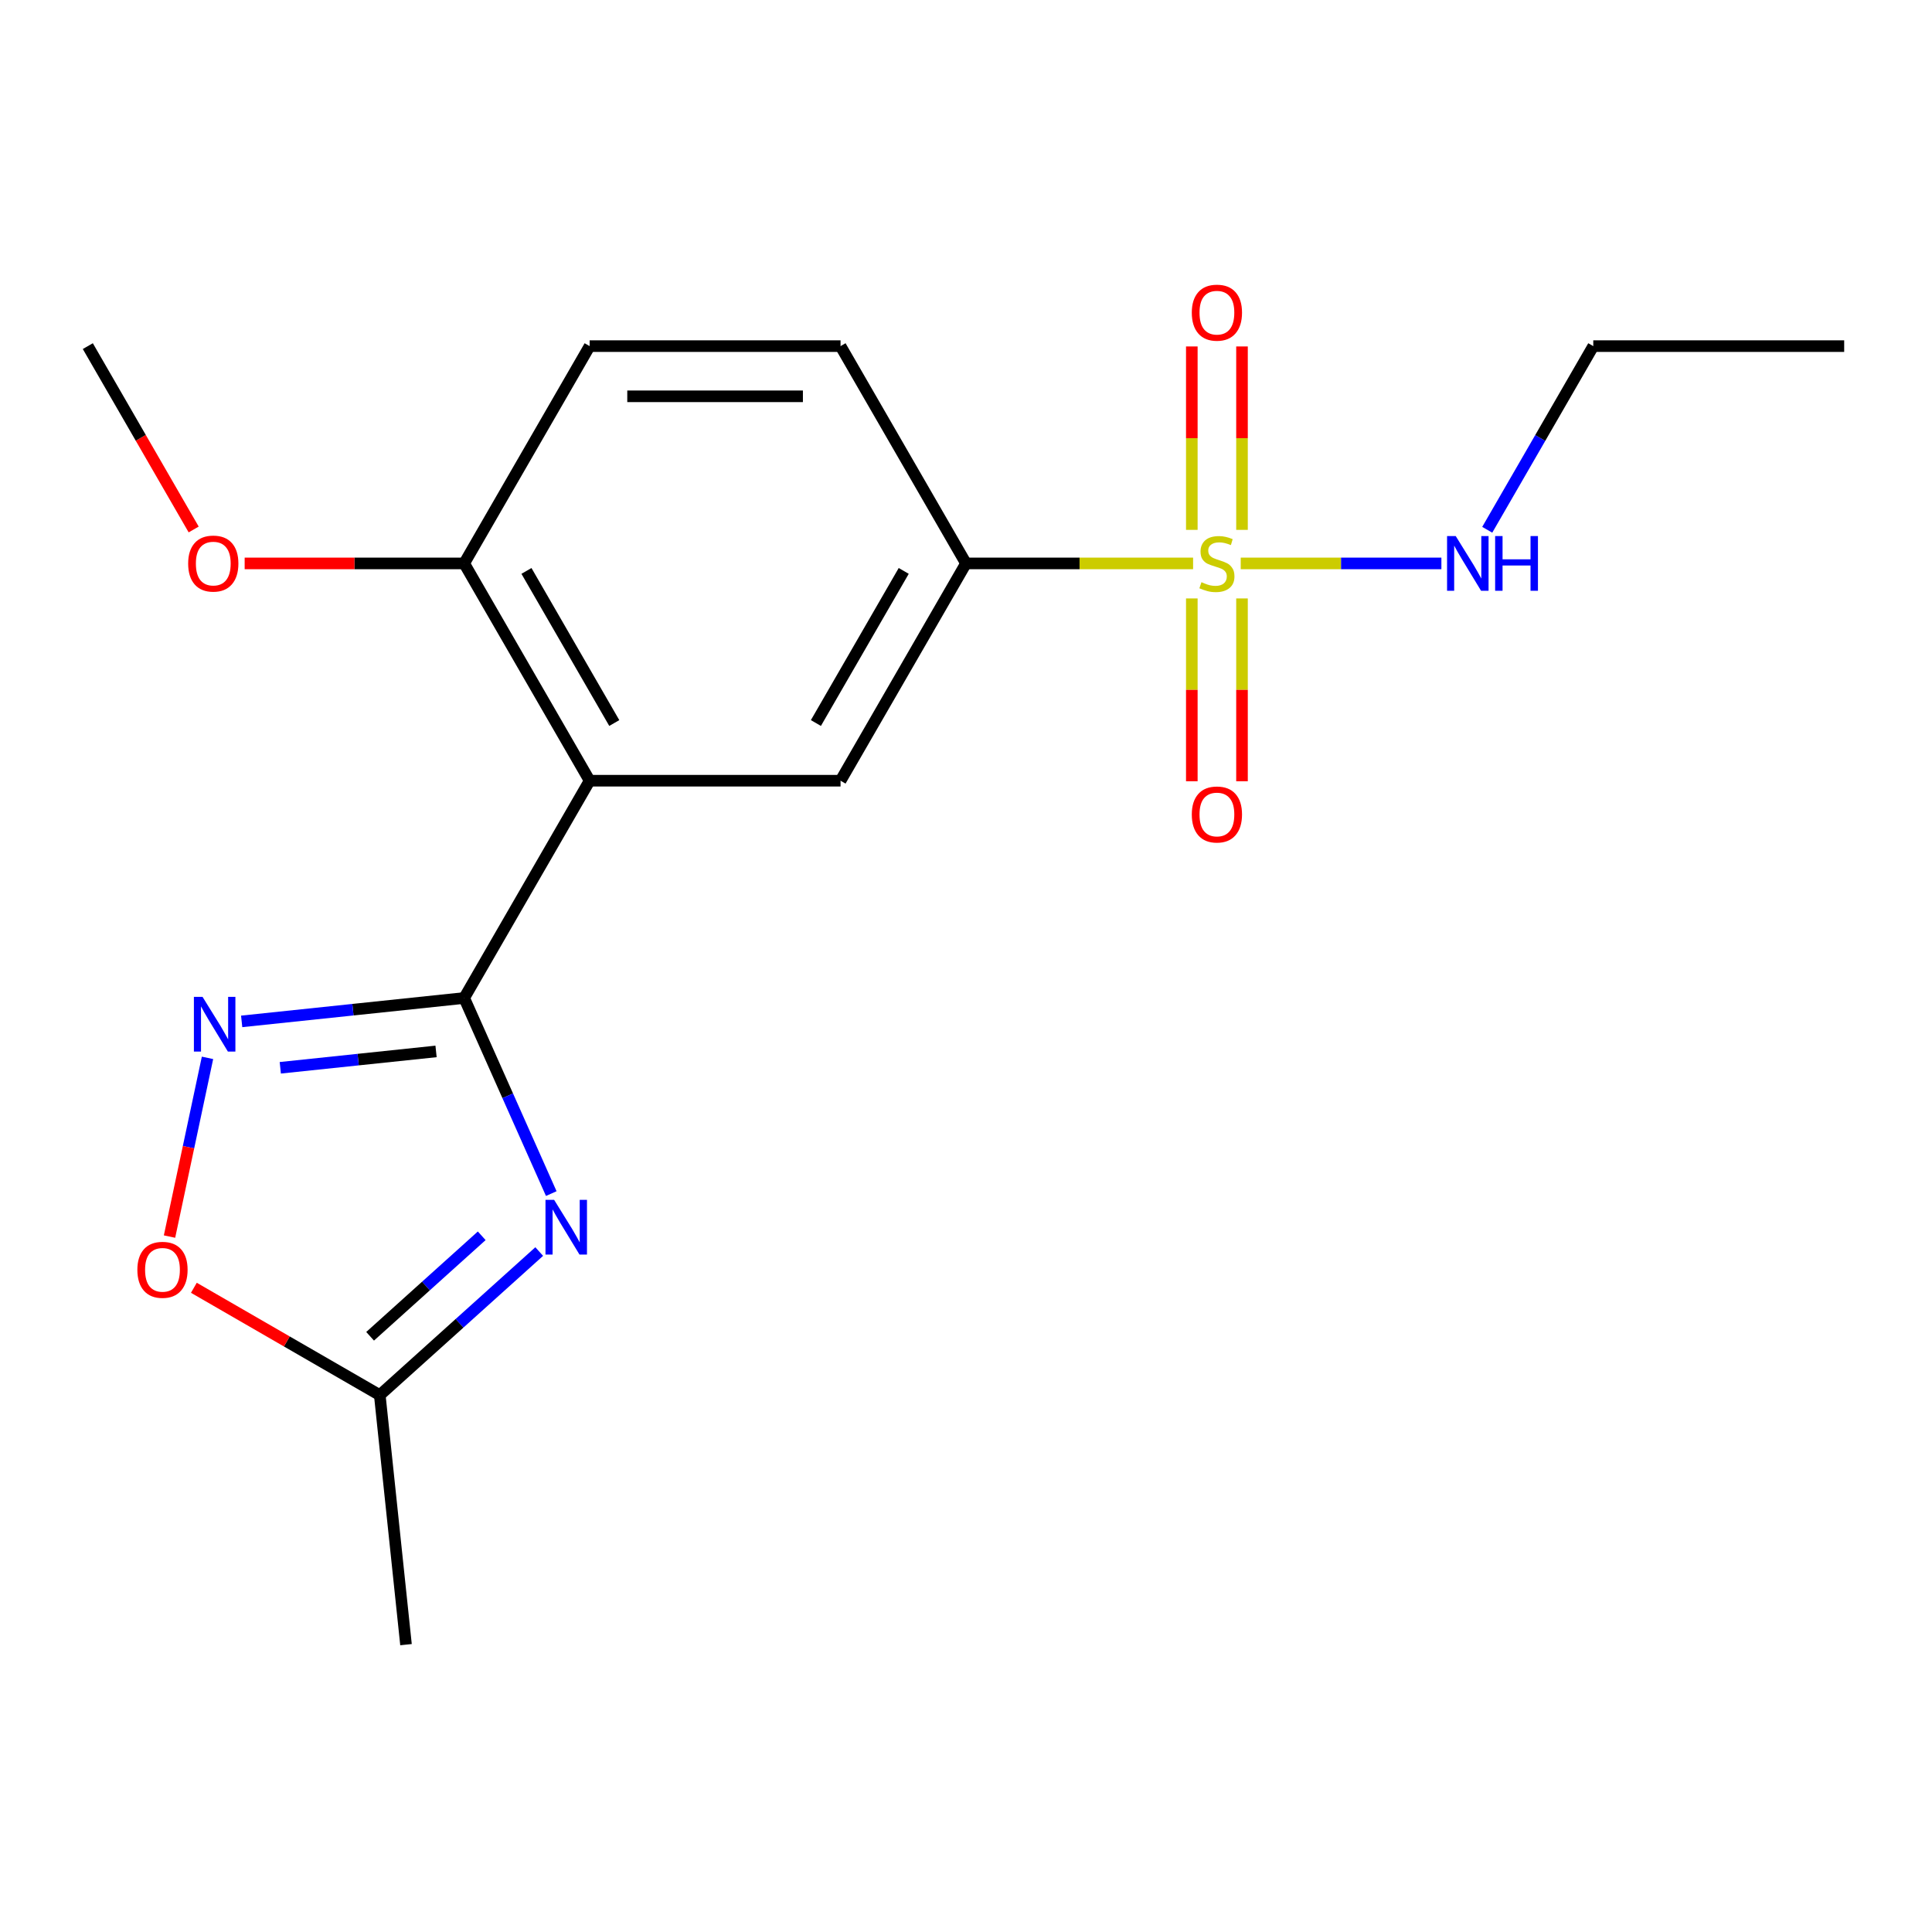 <?xml version='1.0' encoding='iso-8859-1'?>
<svg version='1.1' baseProfile='full'
              xmlns='http://www.w3.org/2000/svg'
                      xmlns:rdkit='http://www.rdkit.org/xml'
                      xmlns:xlink='http://www.w3.org/1999/xlink'
                  xml:space='preserve'
width='1000px' height='1000px' viewBox='0 0 1000 1000'>
<!-- END OF HEADER -->
<rect style='opacity:1.0;fill:#FFFFFF;stroke:none' width='1000' height='1000' x='0' y='0'> </rect>
<path class='bond-1' d='M 240.26,516.564 L 262.796,567.182' style='fill:none;fill-rule:evenodd;stroke:#000000;stroke-width:6px;stroke-linecap:butt;stroke-linejoin:miter;stroke-opacity:1' />
<path class='bond-1' d='M 262.796,567.182 L 285.333,617.8' style='fill:none;fill-rule:evenodd;stroke:#0000FF;stroke-width:6px;stroke-linecap:butt;stroke-linejoin:miter;stroke-opacity:1' />
<path class='bond-2' d='M 240.26,516.564 L 305.195,404.094' style='fill:none;fill-rule:evenodd;stroke:#000000;stroke-width:6px;stroke-linecap:butt;stroke-linejoin:miter;stroke-opacity:1' />
<path class='bond-3' d='M 240.26,516.564 L 182.674,522.617' style='fill:none;fill-rule:evenodd;stroke:#000000;stroke-width:6px;stroke-linecap:butt;stroke-linejoin:miter;stroke-opacity:1' />
<path class='bond-3' d='M 182.674,522.617 L 125.088,528.67' style='fill:none;fill-rule:evenodd;stroke:#0000FF;stroke-width:6px;stroke-linecap:butt;stroke-linejoin:miter;stroke-opacity:1' />
<path class='bond-3' d='M 225.699,544.212 L 185.389,548.449' style='fill:none;fill-rule:evenodd;stroke:#000000;stroke-width:6px;stroke-linecap:butt;stroke-linejoin:miter;stroke-opacity:1' />
<path class='bond-3' d='M 185.389,548.449 L 145.079,552.686' style='fill:none;fill-rule:evenodd;stroke:#0000FF;stroke-width:6px;stroke-linecap:butt;stroke-linejoin:miter;stroke-opacity:1' />
<path class='bond-0' d='M 617.543,291.623 L 558.772,291.623' style='fill:none;fill-rule:evenodd;stroke:#CCCC00;stroke-width:6px;stroke-linecap:butt;stroke-linejoin:miter;stroke-opacity:1' />
<path class='bond-0' d='M 558.772,291.623 L 500,291.623' style='fill:none;fill-rule:evenodd;stroke:#000000;stroke-width:6px;stroke-linecap:butt;stroke-linejoin:miter;stroke-opacity:1' />
<path class='bond-8' d='M 616.883,309.75 L 616.883,357.064' style='fill:none;fill-rule:evenodd;stroke:#CCCC00;stroke-width:6px;stroke-linecap:butt;stroke-linejoin:miter;stroke-opacity:1' />
<path class='bond-8' d='M 616.883,357.064 L 616.883,404.379' style='fill:none;fill-rule:evenodd;stroke:#FF0000;stroke-width:6px;stroke-linecap:butt;stroke-linejoin:miter;stroke-opacity:1' />
<path class='bond-8' d='M 642.857,309.75 L 642.857,357.064' style='fill:none;fill-rule:evenodd;stroke:#CCCC00;stroke-width:6px;stroke-linecap:butt;stroke-linejoin:miter;stroke-opacity:1' />
<path class='bond-8' d='M 642.857,357.064 L 642.857,404.379' style='fill:none;fill-rule:evenodd;stroke:#FF0000;stroke-width:6px;stroke-linecap:butt;stroke-linejoin:miter;stroke-opacity:1' />
<path class='bond-9' d='M 642.857,274.256 L 642.857,226.791' style='fill:none;fill-rule:evenodd;stroke:#CCCC00;stroke-width:6px;stroke-linecap:butt;stroke-linejoin:miter;stroke-opacity:1' />
<path class='bond-9' d='M 642.857,226.791 L 642.857,179.325' style='fill:none;fill-rule:evenodd;stroke:#FF0000;stroke-width:6px;stroke-linecap:butt;stroke-linejoin:miter;stroke-opacity:1' />
<path class='bond-9' d='M 616.883,274.256 L 616.883,226.791' style='fill:none;fill-rule:evenodd;stroke:#CCCC00;stroke-width:6px;stroke-linecap:butt;stroke-linejoin:miter;stroke-opacity:1' />
<path class='bond-9' d='M 616.883,226.791 L 616.883,179.325' style='fill:none;fill-rule:evenodd;stroke:#FF0000;stroke-width:6px;stroke-linecap:butt;stroke-linejoin:miter;stroke-opacity:1' />
<path class='bond-11' d='M 642.197,291.623 L 694.129,291.623' style='fill:none;fill-rule:evenodd;stroke:#CCCC00;stroke-width:6px;stroke-linecap:butt;stroke-linejoin:miter;stroke-opacity:1' />
<path class='bond-11' d='M 694.129,291.623 L 746.062,291.623' style='fill:none;fill-rule:evenodd;stroke:#0000FF;stroke-width:6px;stroke-linecap:butt;stroke-linejoin:miter;stroke-opacity:1' />
<path class='bond-6' d='M 279.096,647.8 L 237.833,684.954' style='fill:none;fill-rule:evenodd;stroke:#0000FF;stroke-width:6px;stroke-linecap:butt;stroke-linejoin:miter;stroke-opacity:1' />
<path class='bond-6' d='M 237.833,684.954 L 196.57,722.107' style='fill:none;fill-rule:evenodd;stroke:#000000;stroke-width:6px;stroke-linecap:butt;stroke-linejoin:miter;stroke-opacity:1' />
<path class='bond-6' d='M 249.337,639.644 L 220.453,665.651' style='fill:none;fill-rule:evenodd;stroke:#0000FF;stroke-width:6px;stroke-linecap:butt;stroke-linejoin:miter;stroke-opacity:1' />
<path class='bond-6' d='M 220.453,665.651 L 191.569,691.658' style='fill:none;fill-rule:evenodd;stroke:#000000;stroke-width:6px;stroke-linecap:butt;stroke-linejoin:miter;stroke-opacity:1' />
<path class='bond-5' d='M 305.195,404.094 L 435.065,404.094' style='fill:none;fill-rule:evenodd;stroke:#000000;stroke-width:6px;stroke-linecap:butt;stroke-linejoin:miter;stroke-opacity:1' />
<path class='bond-10' d='M 305.195,404.094 L 240.26,291.623' style='fill:none;fill-rule:evenodd;stroke:#000000;stroke-width:6px;stroke-linecap:butt;stroke-linejoin:miter;stroke-opacity:1' />
<path class='bond-10' d='M 317.949,374.236 L 272.494,295.506' style='fill:none;fill-rule:evenodd;stroke:#000000;stroke-width:6px;stroke-linecap:butt;stroke-linejoin:miter;stroke-opacity:1' />
<path class='bond-7' d='M 107.401,547.546 L 97.57,593.798' style='fill:none;fill-rule:evenodd;stroke:#0000FF;stroke-width:6px;stroke-linecap:butt;stroke-linejoin:miter;stroke-opacity:1' />
<path class='bond-7' d='M 97.57,593.798 L 87.739,640.05' style='fill:none;fill-rule:evenodd;stroke:#FF0000;stroke-width:6px;stroke-linecap:butt;stroke-linejoin:miter;stroke-opacity:1' />
<path class='bond-4' d='M 500,291.623 L 435.065,404.094' style='fill:none;fill-rule:evenodd;stroke:#000000;stroke-width:6px;stroke-linecap:butt;stroke-linejoin:miter;stroke-opacity:1' />
<path class='bond-4' d='M 467.766,295.506 L 422.311,374.236' style='fill:none;fill-rule:evenodd;stroke:#000000;stroke-width:6px;stroke-linecap:butt;stroke-linejoin:miter;stroke-opacity:1' />
<path class='bond-20' d='M 500,291.623 L 435.065,179.152' style='fill:none;fill-rule:evenodd;stroke:#000000;stroke-width:6px;stroke-linecap:butt;stroke-linejoin:miter;stroke-opacity:1' />
<path class='bond-15' d='M 196.57,722.107 L 210.145,851.266' style='fill:none;fill-rule:evenodd;stroke:#000000;stroke-width:6px;stroke-linecap:butt;stroke-linejoin:miter;stroke-opacity:1' />
<path class='bond-19' d='M 196.57,722.107 L 148.458,694.329' style='fill:none;fill-rule:evenodd;stroke:#000000;stroke-width:6px;stroke-linecap:butt;stroke-linejoin:miter;stroke-opacity:1' />
<path class='bond-19' d='M 148.458,694.329 L 100.346,666.552' style='fill:none;fill-rule:evenodd;stroke:#FF0000;stroke-width:6px;stroke-linecap:butt;stroke-linejoin:miter;stroke-opacity:1' />
<path class='bond-13' d='M 240.26,291.623 L 305.195,179.152' style='fill:none;fill-rule:evenodd;stroke:#000000;stroke-width:6px;stroke-linecap:butt;stroke-linejoin:miter;stroke-opacity:1' />
<path class='bond-14' d='M 240.26,291.623 L 183.448,291.623' style='fill:none;fill-rule:evenodd;stroke:#000000;stroke-width:6px;stroke-linecap:butt;stroke-linejoin:miter;stroke-opacity:1' />
<path class='bond-14' d='M 183.448,291.623 L 126.636,291.623' style='fill:none;fill-rule:evenodd;stroke:#FF0000;stroke-width:6px;stroke-linecap:butt;stroke-linejoin:miter;stroke-opacity:1' />
<path class='bond-16' d='M 769.79,274.216 L 797.233,226.684' style='fill:none;fill-rule:evenodd;stroke:#0000FF;stroke-width:6px;stroke-linecap:butt;stroke-linejoin:miter;stroke-opacity:1' />
<path class='bond-16' d='M 797.233,226.684 L 824.675,179.152' style='fill:none;fill-rule:evenodd;stroke:#000000;stroke-width:6px;stroke-linecap:butt;stroke-linejoin:miter;stroke-opacity:1' />
<path class='bond-12' d='M 435.065,179.152 L 305.195,179.152' style='fill:none;fill-rule:evenodd;stroke:#000000;stroke-width:6px;stroke-linecap:butt;stroke-linejoin:miter;stroke-opacity:1' />
<path class='bond-12' d='M 415.584,205.126 L 324.675,205.126' style='fill:none;fill-rule:evenodd;stroke:#000000;stroke-width:6px;stroke-linecap:butt;stroke-linejoin:miter;stroke-opacity:1' />
<path class='bond-17' d='M 100.247,274.056 L 72.851,226.604' style='fill:none;fill-rule:evenodd;stroke:#FF0000;stroke-width:6px;stroke-linecap:butt;stroke-linejoin:miter;stroke-opacity:1' />
<path class='bond-17' d='M 72.851,226.604 L 45.455,179.152' style='fill:none;fill-rule:evenodd;stroke:#000000;stroke-width:6px;stroke-linecap:butt;stroke-linejoin:miter;stroke-opacity:1' />
<path class='bond-18' d='M 824.675,179.152 L 954.545,179.152' style='fill:none;fill-rule:evenodd;stroke:#000000;stroke-width:6px;stroke-linecap:butt;stroke-linejoin:miter;stroke-opacity:1' />
<path  class='atom-1' d='M 621.87 301.343
Q 622.19 301.463, 623.51 302.023
Q 624.83 302.583, 626.27 302.943
Q 627.75 303.263, 629.19 303.263
Q 631.87 303.263, 633.43 301.983
Q 634.99 300.663, 634.99 298.383
Q 634.99 296.823, 634.19 295.863
Q 633.43 294.903, 632.23 294.383
Q 631.03 293.863, 629.03 293.263
Q 626.51 292.503, 624.99 291.783
Q 623.51 291.063, 622.43 289.543
Q 621.39 288.023, 621.39 285.463
Q 621.39 281.903, 623.79 279.703
Q 626.23 277.503, 631.03 277.503
Q 634.31 277.503, 638.03 279.063
L 637.11 282.143
Q 633.71 280.743, 631.15 280.743
Q 628.39 280.743, 626.87 281.903
Q 625.35 283.023, 625.39 284.983
Q 625.39 286.503, 626.15 287.423
Q 626.95 288.343, 628.07 288.863
Q 629.23 289.383, 631.15 289.983
Q 633.71 290.783, 635.23 291.583
Q 636.75 292.383, 637.83 294.023
Q 638.95 295.623, 638.95 298.383
Q 638.95 302.303, 636.31 304.423
Q 633.71 306.503, 629.35 306.503
Q 626.83 306.503, 624.91 305.943
Q 623.03 305.423, 620.79 304.503
L 621.87 301.343
' fill='#CCCC00'/>
<path  class='atom-2' d='M 286.823 621.047
L 296.103 636.047
Q 297.023 637.527, 298.503 640.207
Q 299.983 642.887, 300.063 643.047
L 300.063 621.047
L 303.823 621.047
L 303.823 649.367
L 299.943 649.367
L 289.983 632.967
Q 288.823 631.047, 287.583 628.847
Q 286.383 626.647, 286.023 625.967
L 286.023 649.367
L 282.343 649.367
L 282.343 621.047
L 286.823 621.047
' fill='#0000FF'/>
<path  class='atom-4' d='M 104.841 515.98
L 114.121 530.98
Q 115.041 532.46, 116.521 535.14
Q 118.001 537.82, 118.081 537.98
L 118.081 515.98
L 121.841 515.98
L 121.841 544.3
L 117.961 544.3
L 108.001 527.9
Q 106.841 525.98, 105.601 523.78
Q 104.401 521.58, 104.041 520.9
L 104.041 544.3
L 100.361 544.3
L 100.361 515.98
L 104.841 515.98
' fill='#0000FF'/>
<path  class='atom-8' d='M 71.1 657.252
Q 71.1 650.452, 74.46 646.652
Q 77.82 642.852, 84.1 642.852
Q 90.379 642.852, 93.74 646.652
Q 97.1 650.452, 97.1 657.252
Q 97.1 664.132, 93.7 668.052
Q 90.299 671.932, 84.1 671.932
Q 77.859 671.932, 74.46 668.052
Q 71.1 664.172, 71.1 657.252
M 84.1 668.732
Q 88.419 668.732, 90.74 665.852
Q 93.1 662.932, 93.1 657.252
Q 93.1 651.692, 90.74 648.892
Q 88.419 646.052, 84.1 646.052
Q 79.779 646.052, 77.419 648.852
Q 75.1 651.652, 75.1 657.252
Q 75.1 662.972, 77.419 665.852
Q 79.779 668.732, 84.1 668.732
' fill='#FF0000'/>
<path  class='atom-9' d='M 616.87 421.573
Q 616.87 414.773, 620.23 410.973
Q 623.59 407.173, 629.87 407.173
Q 636.15 407.173, 639.51 410.973
Q 642.87 414.773, 642.87 421.573
Q 642.87 428.453, 639.47 432.373
Q 636.07 436.253, 629.87 436.253
Q 623.63 436.253, 620.23 432.373
Q 616.87 428.493, 616.87 421.573
M 629.87 433.053
Q 634.19 433.053, 636.51 430.173
Q 638.87 427.253, 638.87 421.573
Q 638.87 416.013, 636.51 413.213
Q 634.19 410.373, 629.87 410.373
Q 625.55 410.373, 623.19 413.173
Q 620.87 415.973, 620.87 421.573
Q 620.87 427.293, 623.19 430.173
Q 625.55 433.053, 629.87 433.053
' fill='#FF0000'/>
<path  class='atom-10' d='M 616.87 161.833
Q 616.87 155.033, 620.23 151.233
Q 623.59 147.433, 629.87 147.433
Q 636.15 147.433, 639.51 151.233
Q 642.87 155.033, 642.87 161.833
Q 642.87 168.713, 639.47 172.633
Q 636.07 176.513, 629.87 176.513
Q 623.63 176.513, 620.23 172.633
Q 616.87 168.753, 616.87 161.833
M 629.87 173.313
Q 634.19 173.313, 636.51 170.433
Q 638.87 167.513, 638.87 161.833
Q 638.87 156.273, 636.51 153.473
Q 634.19 150.633, 629.87 150.633
Q 625.55 150.633, 623.19 153.433
Q 620.87 156.233, 620.87 161.833
Q 620.87 167.553, 623.19 170.433
Q 625.55 173.313, 629.87 173.313
' fill='#FF0000'/>
<path  class='atom-12' d='M 753.48 277.463
L 762.76 292.463
Q 763.68 293.943, 765.16 296.623
Q 766.64 299.303, 766.72 299.463
L 766.72 277.463
L 770.48 277.463
L 770.48 305.783
L 766.6 305.783
L 756.64 289.383
Q 755.48 287.463, 754.24 285.263
Q 753.04 283.063, 752.68 282.383
L 752.68 305.783
L 749 305.783
L 749 277.463
L 753.48 277.463
' fill='#0000FF'/>
<path  class='atom-12' d='M 773.88 277.463
L 777.72 277.463
L 777.72 289.503
L 792.2 289.503
L 792.2 277.463
L 796.04 277.463
L 796.04 305.783
L 792.2 305.783
L 792.2 292.703
L 777.72 292.703
L 777.72 305.783
L 773.88 305.783
L 773.88 277.463
' fill='#0000FF'/>
<path  class='atom-15' d='M 97.39 291.703
Q 97.39 284.903, 100.75 281.103
Q 104.11 277.303, 110.39 277.303
Q 116.67 277.303, 120.03 281.103
Q 123.39 284.903, 123.39 291.703
Q 123.39 298.583, 119.99 302.503
Q 116.59 306.383, 110.39 306.383
Q 104.15 306.383, 100.75 302.503
Q 97.39 298.623, 97.39 291.703
M 110.39 303.183
Q 114.71 303.183, 117.03 300.303
Q 119.39 297.383, 119.39 291.703
Q 119.39 286.143, 117.03 283.343
Q 114.71 280.503, 110.39 280.503
Q 106.07 280.503, 103.71 283.303
Q 101.39 286.103, 101.39 291.703
Q 101.39 297.423, 103.71 300.303
Q 106.07 303.183, 110.39 303.183
' fill='#FF0000'/>
</svg>
